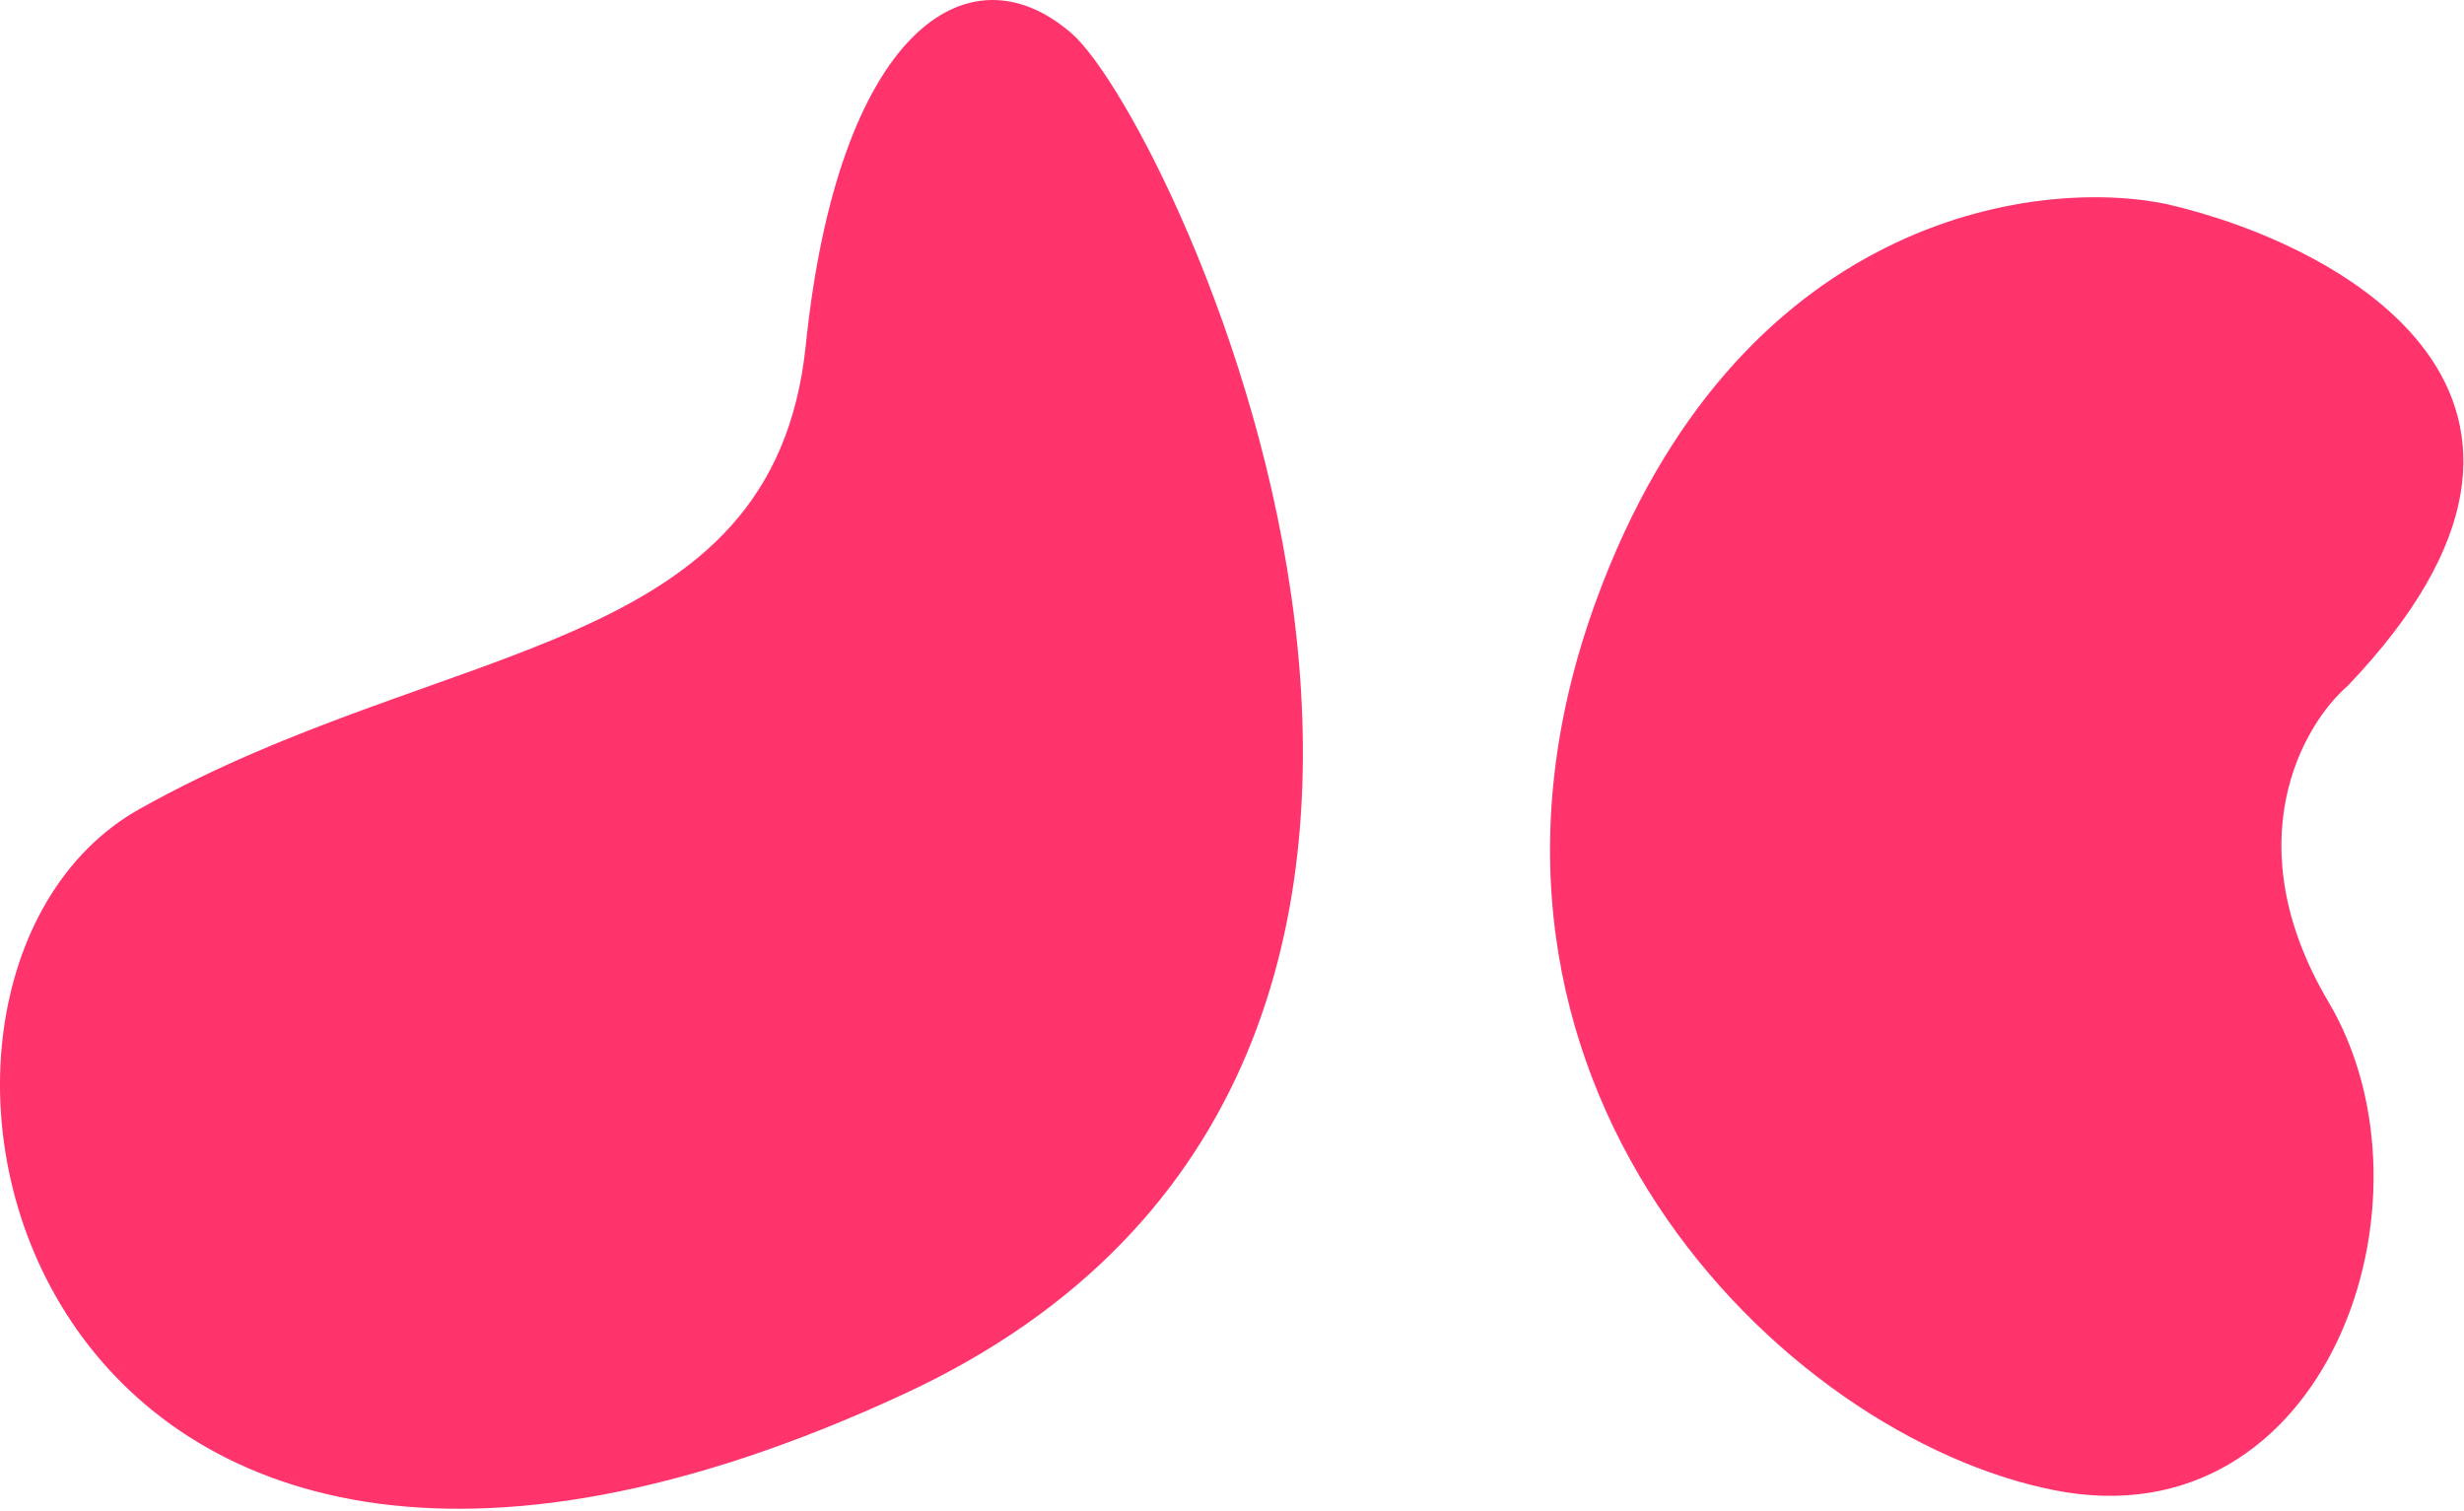 <?xml version="1.0" encoding="UTF-8"?> <svg xmlns="http://www.w3.org/2000/svg" width="615" height="377" viewBox="0 0 615 377" fill="none"><path d="M398.377 149.939C433.346 54.189 507.933 44.053 540.855 50.953C584.572 61.015 654.802 99.143 585.987 171.163C574.632 180.992 557.777 210.54 581.202 250.105C610.482 299.561 580.71 385.292 512.824 371.943C444.937 358.594 354.665 269.627 398.377 149.939ZM201.116 86.179C209.169 8.012 241.477 -14.121 267.405 8.272C293.333 30.665 404.13 265.084 225.745 347.857C2.765 451.323 -42.039 245.084 34.778 201.94C111.596 158.797 193.062 164.346 201.116 86.179Z" fill="#FF346D"></path></svg> 